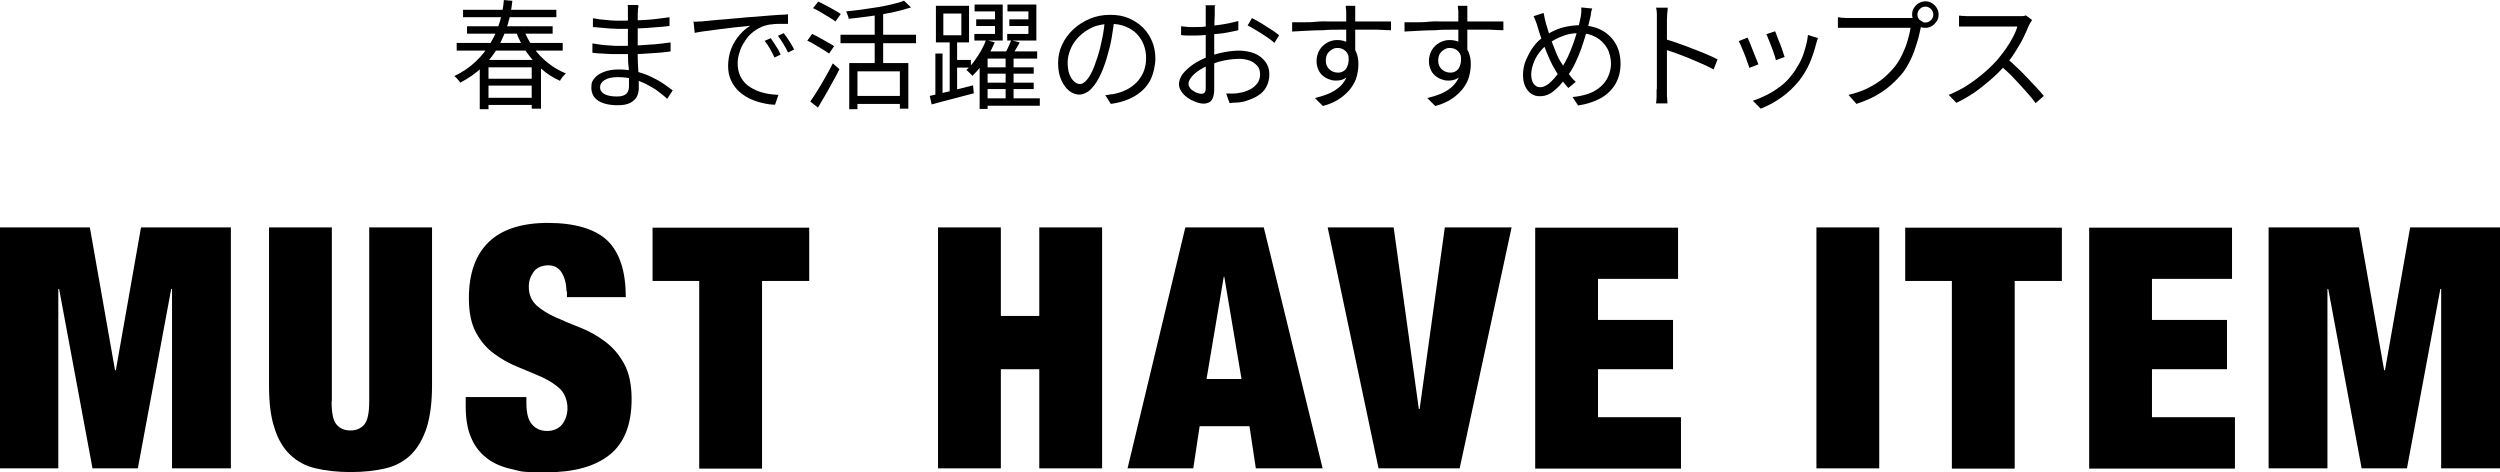 <?xml version="1.0" encoding="UTF-8"?>
<svg xmlns="http://www.w3.org/2000/svg" version="1.1" viewBox="0 0 943.2 178.1">
  <!-- Generator: Adobe Illustrator 28.7.1, SVG Export Plug-In . SVG Version: 1.2.0 Build 142)  -->
  <g>
    <g id="_レイヤー_1">
      <g>
        <g>
          <path d="M33.9,85.8l9.5,53.9h.3l9.5-53.9h33.9v90.9h-22.2v-67.7h-.3l-12.6,67.7h-17.1l-12.6-67.7h-.3v67.7H0v-90.9h33.9Z"/>
          <path d="M125.1,151.4c0,4.4.6,7.4,1.9,8.8,1.3,1.5,3,2.2,5.2,2.2s3.9-.7,5.2-2.2c1.3-1.5,1.9-4.4,1.9-8.8v-65.6h23.7v59.6c0,6.4-.7,11.7-2,15.9-1.4,4.2-3.3,7.6-5.9,10.2-2.6,2.5-5.8,4.3-9.6,5.2s-8.2,1.4-13.2,1.4-9.3-.5-13.2-1.4c-3.9-.9-7.1-2.7-9.7-5.2-2.6-2.5-4.6-5.9-5.9-10.2-1.4-4.2-2-9.5-2-15.9v-59.6h23.7v65.6Z"/>
          <path d="M213.7,109.9c0-2.7-.6-5-1.7-6.9s-2.8-2.9-5.1-2.9-4.4.8-5.6,2.5-1.8,3.5-1.8,5.5c0,3,1,5.3,2.9,7.1,1.9,1.7,4.3,3.2,7.2,4.5,2.9,1.3,6,2.6,9.3,3.9,3.3,1.3,6.4,3,9.3,5.2,2.9,2.1,5.3,4.9,7.2,8.3s2.9,7.9,2.9,13.4c0,9.7-2.8,16.7-8.3,21.1-5.5,4.4-13.5,6.6-23.9,6.6s-9.3-.4-13-1.2-7-2.2-9.5-4.2c-2.6-2-4.6-4.6-5.9-7.8-1.4-3.2-2-7.2-2-12v-3.2h22.9v2.2c0,3.9.7,6.6,2.2,8.2,1.4,1.6,3.3,2.4,5.6,2.4s4.3-.8,5.7-2.5c1.3-1.7,2-3.8,2-6.2s-.9-5.3-2.7-7.1c-1.8-1.7-4.1-3.2-6.9-4.5-2.8-1.2-5.8-2.5-9-3.8s-6.2-2.9-9-5c-2.8-2-5.1-4.7-6.9-8-1.8-3.3-2.7-7.6-2.7-13,0-9.3,2.5-16.3,7.4-21.1,4.9-4.8,12.4-7.3,22.4-7.3s17.8,2.2,22.5,6.7c4.6,4.5,6.9,11.6,6.9,21.3h-22.2v-2.2Z"/>
          <path d="M246.2,106v-20.1h59.1v20.1h-17.8v70.8h-23.7v-70.8h-17.6Z"/>
          <path d="M377.6,85.8v33.4h14.5v-33.4h23.7v90.9h-23.7v-37.4h-14.5v37.4h-23.7v-90.9h23.7Z"/>
          <path d="M476.8,85.8l22.2,90.9h-25.2l-2.4-15.9h-18.8l-2.4,15.9h-24.8l21.8-90.9h29.8ZM461.7,104.4l-6.5,38.6h13.2l-6.5-38.6h-.3Z"/>
          <path d="M525.8,85.8l9.5,68.5h.3l9.5-68.5h25.2l-19.6,90.9h-30.6l-19.2-90.9h24.8Z"/>
          <path d="M633.1,85.8v19.4h-30.2v15.5h28.3v18.6h-28.3v18.1h31.3v19.4h-55v-90.9h53.9Z"/>
          <path d="M709,85.8v90.9h-23.7v-90.9h23.7Z"/>
          <path d="M718.8,106v-20.1h59.1v20.1h-17.8v70.8h-23.7v-70.8h-17.6Z"/>
          <path d="M842.1,85.8v19.4h-30.2v15.5h28.3v18.6h-28.3v18.1h31.3v19.4h-55v-90.9h53.9Z"/>
          <path d="M890,85.8l9.5,53.9h.3l9.5-53.9h33.9v90.9h-22.2v-67.7h-.3l-12.6,67.7h-17.1l-12.6-67.7h-.3v67.7h-22.2v-90.9h33.9Z"/>
        </g>
        <g>
          <path d="M189.9,0l3.4.3c-.3,2.9-.8,5.8-1.7,8.8-.9,2.9-2.1,5.8-3.6,8.5s-3.5,5.3-5.9,7.6c-2.4,2.3-5.2,4.3-8.5,6-.1-.3-.3-.6-.6-.9-.3-.3-.5-.6-.8-.9s-.6-.6-.8-.7c3.2-1.5,5.9-3.4,8.2-5.6,2.3-2.2,4.1-4.5,5.6-7.1,1.5-2.5,2.6-5.2,3.4-7.9.8-2.7,1.3-5.4,1.5-8.1ZM172.3,16.2h40v2.9h-40v-2.9ZM174.7,3.7h35.2v2.8h-35.2v-2.8ZM176.2,9.9h32.3v2.8h-32.3v-2.8ZM181,22.6h23.1v18.4h-3.5v-15.6h-16.3v15.8h-3.3v-18.5ZM182.8,29.7h19.2v2.6h-19.2v-2.6ZM182.8,36.9h19.2v2.7h-19.2v-2.7ZM197.4,10.8c1,2.5,2.2,4.9,3.8,7.1,1.6,2.2,3.4,4.2,5.5,5.8,2.1,1.7,4.3,3,6.8,4-.2.2-.5.5-.8.8-.3.3-.6.7-.8,1-.3.3-.5.7-.6,1-2.5-1.1-4.9-2.6-7-4.5-2.1-1.9-4-4-5.7-6.4-1.6-2.4-3-5-4-7.9l3-.9Z"/>
          <path d="M240.9,2.1c0,.4-.1.8-.2,1.3,0,.5,0,1-.1,1.7,0,.4,0,1.1,0,2,0,.9,0,1.9,0,3v6.5c0,1.5,0,3.1,0,4.7,0,1.6.1,3.2.2,4.8,0,1.6.2,3,.2,4.3,0,1.3,0,2.3,0,3s-.2,2-.7,3-1.3,1.7-2.5,2.4c-1.2.6-2.7.9-4.7.9-3.2,0-5.7-.6-7.4-1.7-1.7-1.1-2.6-2.8-2.6-4.9s.4-2.6,1.2-3.6c.8-1,2-1.8,3.6-2.4,1.6-.6,3.4-.9,5.6-.9s4.6.3,6.7.8c2.1.6,4,1.2,5.7,2.1,1.7.8,3.3,1.7,4.6,2.6,1.3.9,2.4,1.7,3.3,2.4l-2.1,3.2c-1-1-2.2-1.9-3.5-2.9s-2.8-1.8-4.3-2.6c-1.6-.8-3.3-1.5-5.1-2s-3.7-.7-5.8-.7-3.8.4-4.9,1.1c-1.1.7-1.7,1.6-1.7,2.6s.2,1.3.6,1.8c.4.6,1.1,1,2,1.3s2.1.5,3.6.5,1.7-.1,2.4-.3c.7-.2,1.3-.6,1.7-1.2.4-.6.6-1.4.6-2.4s0-2,0-3.4c0-1.4,0-2.9-.2-4.4s-.1-3.1-.2-4.5c0-1.5,0-2.7,0-3.7v-6.3c0-1,0-2,0-3,0-1,0-1.8,0-2.6s0-.8,0-1.4c0-.6,0-1-.1-1.3h3.8ZM223.5,16.4c.8.1,1.7.2,2.7.4s2,.2,3,.3,2,.1,3,.2c1,0,1.8,0,2.6,0,2.2,0,4.3,0,6.3-.2,2-.1,4.1-.3,6-.4,2-.2,3.9-.4,5.9-.7v3.4c-1.5.2-3,.4-4.5.5-1.5.1-3,.2-4.4.3s-3,.2-4.5.2c-1.5,0-3.2,0-4.9,0s-2.2,0-3.5,0c-1.3,0-2.7-.1-4-.2-1.4,0-2.6-.2-3.7-.3v-3.4ZM223.7,6.9c.7.1,1.6.2,2.6.4,1,.1,2,.2,3.1.3,1.1.1,2.1.2,3.1.2,1,0,1.9,0,2.6,0,2.8,0,5.7-.1,8.7-.3,3-.2,5.9-.6,8.8-1v3.3c-1.7.2-3.5.4-5.4.5-1.9.2-3.9.3-6,.4-2,.1-4.1.2-6.1.2s-2.3,0-3.7-.1c-1.4,0-2.8-.2-4.2-.3s-2.6-.2-3.5-.3v-3.3Z"/>
          <path d="M261.5,8.2c.8,0,1.6,0,2.3-.1.7,0,1.3,0,1.7-.1.7,0,1.8-.2,3.1-.3,1.4-.1,2.9-.3,4.7-.4,1.8-.2,3.7-.3,5.7-.5,2-.2,4.1-.4,6.1-.5,1.6-.1,3.2-.3,4.7-.4,1.5-.1,2.8-.2,4.1-.3,1.3,0,2.4-.1,3.4-.2v3.6c-.8,0-1.8,0-2.9,0-1.1,0-2.1,0-3.2.2-1,0-2,.3-2.7.5-1.6.5-3,1.3-4.3,2.3-1.3,1-2.4,2.2-3.2,3.6-.9,1.3-1.6,2.7-2,4.2-.5,1.4-.7,2.8-.7,4.2s.3,3.2.9,4.5c.6,1.3,1.4,2.4,2.4,3.3,1,.9,2.2,1.6,3.5,2.2,1.3.6,2.7,1,4.2,1.3s2.9.4,4.4.5l-1.3,3.7c-1.7,0-3.3-.3-5-.7-1.7-.4-3.3-1-4.8-1.7-1.5-.8-2.9-1.7-4.1-2.9-1.2-1.2-2.1-2.5-2.8-4.1-.7-1.6-1-3.3-1-5.3s.4-4.5,1.2-6.5c.8-2,1.9-3.7,3.2-5.2s2.6-2.6,4-3.4c-1,.1-2.1.3-3.6.4s-2.9.3-4.5.5c-1.6.2-3.2.4-4.9.6-1.6.2-3.1.4-4.5.6-1.4.2-2.6.4-3.5.6l-.4-3.9ZM290.8,14.4c.3.5.7,1.1,1.2,1.8.5.7.9,1.5,1.4,2.2s.8,1.5,1.1,2.2l-2.3,1.1c-.5-1.1-1.1-2.2-1.7-3.3-.6-1.1-1.3-2.1-2-3l2.3-1ZM295.7,12.5c.4.5.8,1.1,1.3,1.8.5.7.9,1.5,1.4,2.2.5.8.9,1.5,1.2,2.2l-2.3,1.1c-.5-1.1-1.1-2.2-1.8-3.3s-1.3-2.1-2-3l2.2-1Z"/>
          <path d="M304.6,15.3l1.8-2.5c.9.4,1.9.9,2.9,1.5,1,.6,2.1,1.1,3,1.7,1,.5,1.8,1,2.4,1.4l-1.9,2.8c-.6-.4-1.4-.9-2.3-1.5-1-.6-2-1.2-3-1.8s-2-1.2-3-1.6ZM305.7,38.3c.8-1.1,1.7-2.5,2.7-4.1,1-1.6,2-3.3,3-5.1s2-3.5,2.8-5.2l2.5,2.2c-.8,1.6-1.6,3.2-2.6,4.9-.9,1.7-1.9,3.4-2.8,5s-1.9,3.2-2.7,4.6l-2.9-2.3ZM306.8,3l1.9-2.4c.9.4,1.9.9,3,1.5s2.1,1.1,3.1,1.7,1.8,1,2.4,1.5l-2,2.8c-.6-.5-1.4-1-2.4-1.6-1-.6-2-1.2-3-1.8-1-.6-2-1.2-3-1.6ZM317.1,13.1h28.5v3.2h-28.5v-3.2ZM341,.2l2.7,2.6c-2.1.7-4.4,1.3-7.1,1.9-2.6.5-5.4,1-8.2,1.4-2.8.4-5.6.7-8.2,1,0-.4-.2-.9-.4-1.4-.2-.6-.4-1-.6-1.4,1.9-.2,3.9-.4,6-.7s4.1-.6,6-.9,3.8-.7,5.4-1.1c1.7-.4,3.2-.8,4.4-1.3ZM320.3,23.8h22.4v17.2h-3.2v-14.1h-16v14.3h-3.1v-17.4ZM322.5,36.2h18.5v3h-18.5v-3ZM330,4h3.2v21.5h-3.2V4Z"/>
          <path d="M350.7,36.2c1.4-.3,3-.7,4.8-1.1,1.8-.4,3.7-.9,5.6-1.4s4-1,6-1.5l.3,3c-2.8.7-5.6,1.5-8.4,2.2s-5.3,1.4-7.5,2l-.7-3.1ZM352.9,20.2h2.7v16.4h-2.7v-16.4ZM353.1,2.2h12.5v13.8h-12.5V2.2ZM355.9,5.1v8.2h6.8V5.1h-6.8ZM358.3,14.6h2.8v20.9h-2.8V14.6ZM359.7,22.6h6.6v2.9h-6.6v-2.9ZM372.1,15.1l3.2.9c-.6,1.4-1.4,2.9-2.2,4.5-.9,1.5-1.8,3-2.9,4.4s-2.2,2.6-3.3,3.7c-.3-.3-.6-.6-1.1-1.1s-.8-.8-1.2-1.1c1.1-1,2.1-2.1,3-3.4,1-1.3,1.8-2.6,2.6-4,.8-1.4,1.4-2.7,1.8-4ZM367.7,1.7h10.6v13.6h-10.7v-2.5h7.8V4.3h-7.7V1.7ZM368.3,7.3h8.6v2.5h-8.6v-2.5ZM372.6,19.4h18.7v2.7h-18.7v19h-3v-20l1.7-1.7h1.4ZM371.1,25.4h18.9v2.4h-18.9v-2.4ZM371.1,31.2h18.9v2.4h-18.9v-2.4ZM371.2,37.1h21.1v2.8h-21.1v-2.8ZM381.6,15.2l3.1.8c-.5,1-1.1,2-1.7,3-.6,1-1.1,1.9-1.6,2.6l-2.5-.8c.4-.8.9-1.7,1.4-2.8.5-1.1.9-2,1.2-2.8ZM379.4,21.4h3v17.1h-3v-17.1ZM380.1,1.7h10.9v13.6h-11v-2.5h8V4.3h-7.9V1.7ZM380.8,7.3h8.7v2.5h-8.7v-2.5Z"/>
          <path d="M420.5,7c-.3,2.3-.7,4.8-1.1,7.3s-1.1,5-1.8,7.4c-.9,3.1-1.9,5.6-3,7.7-1.1,2.1-2.3,3.6-3.5,4.7-1.3,1-2.6,1.6-3.9,1.6s-2.6-.5-3.8-1.4c-1.2-1-2.2-2.3-3-4.1s-1.2-3.9-1.2-6.4.5-4.8,1.5-6.9c1-2.2,2.4-4.1,4.2-5.8,1.8-1.7,3.9-3,6.2-4,2.4-1,4.9-1.5,7.7-1.5s5,.4,7.1,1.3c2.1.9,3.9,2.1,5.4,3.6,1.5,1.5,2.6,3.3,3.4,5.2s1.2,4.1,1.2,6.4-.7,5.9-2,8.3c-1.3,2.4-3.2,4.3-5.7,5.8-2.5,1.5-5.5,2.5-9.1,3l-2.1-3.3c.7,0,1.4-.2,2.1-.3.7,0,1.3-.2,1.8-.3,1.4-.3,2.8-.8,4.2-1.5,1.4-.7,2.6-1.6,3.7-2.7,1.1-1.1,1.9-2.4,2.6-3.9.6-1.5,1-3.2,1-5.2s-.3-3.5-.9-5.1c-.6-1.6-1.5-2.9-2.6-4.1s-2.6-2.1-4.3-2.8c-1.7-.7-3.6-1-5.7-1s-4.7.4-6.7,1.3c-2,.9-3.7,2.1-5.1,3.5-1.4,1.4-2.5,3-3.2,4.7s-1.1,3.4-1.1,5,.2,3.4.7,4.6c.5,1.2,1.1,2.1,1.8,2.7.7.6,1.4.9,2.1.9s1.4-.3,2.2-1.1,1.5-1.8,2.3-3.4c.8-1.6,1.5-3.6,2.3-6.1.7-2.2,1.2-4.4,1.7-6.9.5-2.4.8-4.8,1-7.1h3.8Z"/>
          <path d="M458.4,1.8c0,.3-.1.6-.1.9s0,.7,0,1.1c0,.4,0,.7,0,1.1,0,.7,0,1.6-.1,2.7,0,1.1,0,2.3-.1,3.7,0,1.3,0,2.7,0,4,0,1.4,0,2.6,0,3.8s0,2.4,0,3.8c0,1.4,0,2.8,0,4.1s0,2.6,0,3.8c0,1.1,0,2.1,0,2.8,0,1.4-.2,2.5-.5,3.3-.3.8-.8,1.4-1.4,1.7s-1.3.5-2.1.5-1.8-.2-2.9-.6-2.1-.9-3.1-1.6c-1-.7-1.8-1.5-2.4-2.4-.6-.9-.9-1.8-.9-2.8s.5-2.7,1.5-3.9c1-1.3,2.4-2.5,4-3.6,1.7-1.1,3.4-2,5.3-2.7,2-.8,4.1-1.4,6.2-1.8s4.1-.6,5.8-.6,4.1.4,5.8,1.1,3,1.8,4,3.1c1,1.3,1.5,2.9,1.5,4.7s-.4,3.4-1.1,4.7c-.7,1.4-1.8,2.5-3.2,3.4-1.4.9-3.2,1.6-5.2,2.2-1,.2-2,.4-2.9.4-1,0-1.8.1-2.6.2l-1.3-3.6c.8,0,1.7,0,2.6,0,.9,0,1.8-.1,2.6-.3,1.3-.2,2.5-.6,3.7-1.2s2.1-1.4,2.8-2.3,1.1-2.1,1.1-3.4-.3-2.4-1-3.2-1.6-1.5-2.8-2c-1.2-.4-2.5-.7-3.9-.7s-3.9.2-5.8.6c-1.9.4-3.8,1-5.7,1.8-1.4.5-2.7,1.2-3.9,2-1.2.8-2.1,1.6-2.8,2.5-.7.9-1.1,1.7-1.1,2.5s.2,1,.5,1.5c.3.5.8.9,1.3,1.2.5.4,1,.6,1.6.8.6.2,1.1.3,1.5.3s.9-.2,1.2-.5c.3-.4.4-.9.4-1.7s0-2.1,0-3.6,0-3.2,0-5c0-1.8,0-3.5,0-5.2s0-2.7,0-4.1c0-1.5,0-2.9,0-4.3,0-1.4,0-2.6,0-3.6s0-1.8,0-2.2,0-.6,0-1.1,0-.8,0-1.2c0-.4,0-.7-.1-.9h4ZM445.4,9.9c1.2.1,2.3.2,3.2.3.9,0,1.7,0,2.6,0s2.3,0,3.7-.2,2.8-.3,4.3-.5c1.5-.2,2.9-.4,4.3-.7,1.4-.3,2.6-.6,3.7-.9v3.5c-1.1.3-2.4.5-3.8.8-1.4.3-2.9.5-4.4.6s-2.9.3-4.2.4c-1.3.1-2.5.2-3.5.2s-2.4,0-3.2,0c-.9,0-1.7,0-2.5-.2v-3.4ZM472.3,6.8c1.1.6,2.3,1.2,3.6,2,1.3.8,2.6,1.6,3.8,2.4,1.2.8,2.2,1.5,2.9,2.1l-1.8,2.9c-.5-.5-1.2-1.1-2.1-1.7s-1.7-1.2-2.7-1.8c-1-.6-1.9-1.2-2.8-1.7-.9-.6-1.7-1-2.5-1.4l1.6-2.7Z"/>
          <path d="M487.5,8.4c1.2,0,2.6,0,4.2,0,1.6,0,3.2,0,4.9-.2s3.5-.1,5.3-.1c1.8,0,3.5,0,5.2,0,1.7,0,3.2,0,4.6,0h7.8c1.2,0,2.2,0,3.1,0,.9,0,1.6,0,2.2,0v3.3c-1.3,0-3-.1-5.1-.2-2.1,0-4.8,0-8.1,0s-4,0-6.1,0c-2.1,0-4.2,0-6.3.2-2.1,0-4.2.1-6.2.2-2,.1-3.8.2-5.5.3v-3.4ZM511,21.4c0,2-.3,3.6-.9,5-.6,1.3-1.4,2.3-2.4,3-1,.7-2.2,1-3.6,1s-1.8-.2-2.7-.5c-.9-.3-1.7-.8-2.4-1.4-.7-.6-1.3-1.4-1.7-2.4-.4-.9-.6-2-.6-3.2s.4-2.8,1.1-4c.7-1.2,1.7-2.1,2.9-2.8,1.2-.7,2.5-1,3.9-1s3.2.4,4.4,1.2c1.1.8,2,1.9,2.6,3.2.6,1.4.9,2.9.9,4.6s-.2,3-.6,4.6c-.4,1.6-1.1,3-2.2,4.5-1,1.4-2.4,2.7-4.1,3.9s-3.9,2.2-6.5,2.9l-3-3c2-.5,3.9-1.1,5.5-1.8,1.6-.7,3-1.7,4.1-2.7,1.1-1.1,1.9-2.3,2.5-3.8.6-1.4.9-3.1.9-4.9s-.4-3.5-1.3-4.4-1.9-1.3-3.1-1.3-1.5.2-2.2.6c-.7.4-1.2.9-1.7,1.6-.4.7-.6,1.6-.6,2.6,0,1.4.5,2.5,1.4,3.3.9.8,2,1.2,3.2,1.2s1.7-.3,2.4-.8c.7-.5,1.1-1.3,1.4-2.4.3-1.1.3-2.4,0-4l2.5,1.3ZM511.3,2.2c0,.1,0,.4,0,.8,0,.4,0,.8,0,1.1,0,.4,0,.7,0,.9,0,.6,0,1.3,0,2.3v3.2c0,1.2,0,2.3,0,3.5,0,1.2,0,2.3,0,3.4,0,1,0,1.9,0,2.6l-3.4-1.7v-4.9c0-1.1,0-2.2,0-3.3,0-1.1,0-2.1,0-3,0-.9,0-1.6,0-2.1,0-.6,0-1.2-.1-1.7,0-.6-.1-.9-.1-1.1h4.1Z"/>
          <path d="M529.9,8.4c1.2,0,2.6,0,4.2,0,1.6,0,3.2,0,4.9-.2s3.5-.1,5.3-.1c1.8,0,3.5,0,5.2,0,1.7,0,3.2,0,4.6,0h7.8c1.2,0,2.2,0,3.1,0,.9,0,1.6,0,2.2,0v3.3c-1.3,0-3-.1-5.1-.2-2.1,0-4.8,0-8.1,0s-4,0-6.1,0c-2.1,0-4.2,0-6.3.2-2.1,0-4.2.1-6.2.2-2,.1-3.8.2-5.5.3v-3.4ZM553.4,21.4c0,2-.3,3.6-.9,5-.6,1.3-1.4,2.3-2.4,3-1,.7-2.2,1-3.6,1s-1.8-.2-2.7-.5c-.9-.3-1.7-.8-2.4-1.4-.7-.6-1.3-1.4-1.7-2.4-.4-.9-.6-2-.6-3.2s.4-2.8,1.1-4c.7-1.2,1.7-2.1,2.9-2.8,1.2-.7,2.5-1,3.9-1s3.2.4,4.4,1.2c1.1.8,2,1.9,2.6,3.2.6,1.4.9,2.9.9,4.6s-.2,3-.6,4.6c-.4,1.6-1.1,3-2.2,4.5-1,1.4-2.4,2.7-4.1,3.9s-3.9,2.2-6.5,2.9l-3-3c2-.5,3.9-1.1,5.5-1.8,1.6-.7,3-1.7,4.1-2.7,1.1-1.1,1.9-2.3,2.5-3.8.6-1.4.9-3.1.9-4.9s-.4-3.5-1.3-4.4-1.9-1.3-3.1-1.3-1.5.2-2.2.6c-.7.4-1.2.9-1.7,1.6-.4.7-.6,1.6-.6,2.6,0,1.4.5,2.5,1.4,3.3.9.8,2,1.2,3.2,1.2s1.7-.3,2.4-.8c.7-.5,1.1-1.3,1.4-2.4.3-1.1.3-2.4,0-4l2.5,1.3ZM553.6,2.2c0,.1,0,.4,0,.8,0,.4,0,.8,0,1.1,0,.4,0,.7,0,.9,0,.6,0,1.3,0,2.3v3.2c0,1.2,0,2.3,0,3.5,0,1.2,0,2.3,0,3.4,0,1,0,1.9,0,2.6l-3.4-1.7v-4.9c0-1.1,0-2.2,0-3.3,0-1.1,0-2.1,0-3,0-.9,0-1.6,0-2.1,0-.6,0-1.2-.1-1.7,0-.6-.1-.9-.1-1.1h4.1Z"/>
          <path d="M600.7,3c0,.4-.2.8-.3,1.2s-.2.9-.2,1.3c0,.4-.2.8-.2,1-.4,1.9-.9,3.8-1.5,5.8s-1.2,4-1.9,6c-.7,2-1.5,3.8-2.3,5.5-.8,1.7-1.7,3.2-2.6,4.4-1.1,1.6-2.3,2.9-3.4,4.2-1.2,1.2-2.3,2.2-3.5,2.9-1.2.7-2.5,1-3.9,1s-2.1-.3-3.1-.9c-1-.6-1.7-1.5-2.3-2.7-.6-1.2-.9-2.7-.9-4.4s.3-3.8,1.1-5.6,1.7-3.6,2.9-5.2c1.2-1.6,2.6-2.9,4.2-3.9,2.2-1.5,4.4-2.6,6.7-3.2s4.5-.9,6.8-.9,5.5.6,7.8,1.8,4.1,2.9,5.4,5.1c1.3,2.2,1.9,4.8,1.9,7.7s-.7,5.5-2,7.7c-1.3,2.2-3.2,4-5.6,5.3s-5.2,2.2-8.4,2.7l-2.1-3.2c2.4-.2,4.4-.7,6.2-1.3,1.8-.7,3.3-1.6,4.5-2.7,1.2-1.1,2.2-2.4,2.8-3.9.6-1.5,1-3,1-4.7s-.5-4.2-1.5-5.9-2.4-3.1-4.2-4.1c-1.8-1-3.9-1.5-6.3-1.5s-4.2.3-6.2,1.1c-2,.7-3.8,1.7-5.6,3-1.3.9-2.3,2-3.3,3.3s-1.7,2.7-2.2,4.1-.8,2.8-.8,4.1.3,2.7.9,3.5c.6.8,1.4,1.3,2.4,1.3s1.4-.2,2.2-.6,1.5-1,2.2-1.7c.7-.7,1.4-1.5,2.1-2.4.7-.9,1.3-1.8,1.8-2.7.7-1.2,1.5-2.5,2.2-4,.7-1.5,1.4-3.2,2-4.9s1.2-3.5,1.7-5.3c.5-1.8.9-3.5,1.2-5.1,0-.4.2-1,.2-1.7,0-.7,0-1.2,0-1.7l3.9.4ZM582.4,5c.1.6.3,1.3.4,2,.2.7.3,1.4.5,2,.3,1.1.7,2.3,1.1,3.6.4,1.3.9,2.7,1.4,4s1,2.6,1.5,3.8c.5,1.2,1,2.2,1.5,2.9.8,1.3,1.7,2.7,2.6,4,1,1.4,2,2.6,3.1,3.6l-2.8,2.3c-.9-1-1.8-2.1-2.6-3.2-.8-1.1-1.7-2.4-2.5-3.9-.6-.9-1.1-1.9-1.7-3.2-.6-1.2-1.1-2.6-1.7-4-.6-1.4-1.1-2.9-1.7-4.4-.5-1.5-1-3-1.4-4.4-.2-.7-.4-1.4-.7-2.1s-.5-1.3-.8-1.9l3.7-1.2Z"/>
          <path d="M625.1,33.7V7.6c0-.6,0-1.4,0-2.3s-.1-1.7-.3-2.4h4.4c0,.7-.1,1.4-.2,2.3,0,.9-.1,1.7-.1,2.3v9.4c0,1.8,0,3.7,0,5.5,0,1.8,0,3.5,0,5.1v6.2c0,.5,0,1,0,1.7,0,.6,0,1.3.1,1.9,0,.6.1,1.2.1,1.7h-4.3c.1-.7.2-1.6.2-2.6,0-1,0-1.9,0-2.7ZM628.1,14.7c1.5.4,3.1,1,4.9,1.6,1.8.6,3.6,1.3,5.4,2,1.9.7,3.6,1.4,5.3,2.1,1.7.7,3.1,1.4,4.3,2l-1.5,3.8c-1.3-.7-2.7-1.4-4.3-2.1-1.6-.7-3.3-1.4-4.9-2.1-1.7-.7-3.3-1.3-4.9-1.9s-3-1-4.2-1.4v-4Z"/>
          <path d="M659.3,14.1c.2.5.5,1.2.9,2.1.4.9.7,1.8,1.1,2.8.4,1,.8,2,1.2,3,.4.9.7,1.7.9,2.3l-3.4,1.3c-.2-.6-.4-1.3-.8-2.3-.3-1-.7-2-1.1-3-.4-1-.8-2-1.2-2.9-.4-.9-.7-1.5-.9-1.9l3.3-1.3ZM685.9,14.3c-.1.4-.3.9-.4,1.2s-.2.7-.3,1c-.6,2.4-1.4,4.8-2.4,7.2-1,2.3-2.3,4.5-3.9,6.6-2.1,2.6-4.4,4.8-7,6.6-2.6,1.8-5.1,3.1-7.6,4.1l-3-3c1.7-.5,3.5-1.3,5.3-2.2s3.5-2,5.1-3.2,3-2.6,4.2-4.2c1.1-1.3,2-2.8,2.9-4.4.9-1.6,1.6-3.4,2.1-5.2.6-1.9,1-3.7,1.2-5.6l3.9,1.2ZM669.7,11.8c.2.4.5,1.1.8,2,.3.9.7,1.8,1.1,2.8s.7,1.9,1,2.8c.3.9.5,1.6.7,2.1l-3.3,1.2c-.1-.5-.3-1.2-.6-2.1s-.6-1.8-1-2.8c-.4-1-.7-1.9-1.1-2.8s-.6-1.6-.9-2.1l3.3-1.1Z"/>
          <path d="M725.3,8.5c-.1.3-.3.6-.4,1-.1.4-.2.8-.3,1.2-.2,1.2-.6,2.5-.9,3.9-.4,1.4-.9,2.9-1.4,4.4s-1.2,3-1.9,4.4-1.5,2.7-2.4,3.9c-1.4,1.7-2.9,3.3-4.6,4.8-1.7,1.5-3.6,2.8-5.7,4-2.2,1.2-4.6,2.2-7.3,3.1l-3-3.4c2.9-.7,5.5-1.6,7.6-2.7,2.1-1.1,4-2.3,5.6-3.6,1.6-1.4,3-2.8,4.3-4.4,1.1-1.4,2-2.9,2.8-4.6.8-1.7,1.5-3.4,2-5.2.5-1.7.9-3.3,1.1-4.8h-22.9c-.9,0-1.7,0-2.5,0s-1.4,0-2,0v-4c.4,0,.9.1,1.4.2.5,0,1,0,1.6.1.5,0,1,0,1.5,0h22.5c.3,0,.7,0,1.1,0,.4,0,.8,0,1.3-.2l2.7,1.7ZM721.4,5.5c0-.9.2-1.8.7-2.5.5-.8,1.1-1.4,1.8-1.8s1.6-.7,2.5-.7,1.8.2,2.5.7c.8.5,1.4,1.1,1.8,1.8.5.8.7,1.6.7,2.5s-.2,1.8-.7,2.5-1.1,1.4-1.8,1.8c-.8.5-1.6.7-2.5.7s-1.8-.2-2.5-.7-1.4-1.1-1.8-1.8-.7-1.6-.7-2.5ZM723.4,5.5c0,.8.3,1.5.9,2.1s1.3.9,2.1.9,1.5-.3,2.1-.9.9-1.3.9-2.1-.3-1.5-.9-2.1c-.6-.6-1.3-.9-2.1-.9s-1.5.3-2.1.9c-.6.6-.9,1.3-.9,2.1Z"/>
          <path d="M766.6,7.7c-.2.2-.3.5-.6.9-.2.4-.4.8-.6,1.1-.6,1.5-1.3,3.1-2.2,4.9-.9,1.8-2,3.5-3.1,5.3s-2.3,3.3-3.6,4.7c-1.6,1.9-3.4,3.7-5.4,5.4-2,1.7-4,3.4-6.2,4.9s-4.5,2.8-6.8,3.9l-2.9-3c2.4-1,4.7-2.1,7-3.6,2.2-1.4,4.3-3,6.3-4.7,2-1.7,3.7-3.4,5.2-5.1,1-1.2,2-2.5,3-3.9,1-1.4,1.9-2.9,2.7-4.4.8-1.5,1.4-2.9,1.7-4.1h-17.5c-.5,0-1.1,0-1.7,0s-1.2,0-1.7,0-.9,0-1.1,0v-4.1c.2,0,.6,0,1.1.1.6,0,1.1,0,1.8.1.6,0,1.2,0,1.6,0h17.3c.7,0,1.4,0,2,0s1-.1,1.4-.3l2.3,1.7ZM757.2,22.1c1.2,1,2.5,2.1,3.8,3.4,1.3,1.2,2.6,2.5,3.8,3.8s2.4,2.5,3.5,3.7,2,2.2,2.8,3.2l-3.1,2.7c-1-1.4-2.3-3-3.8-4.6-1.5-1.7-3-3.3-4.6-5s-3.3-3.2-4.9-4.6l2.6-2.6Z"/>
        </g>
      </g>
    </g>
  </g>
</svg>